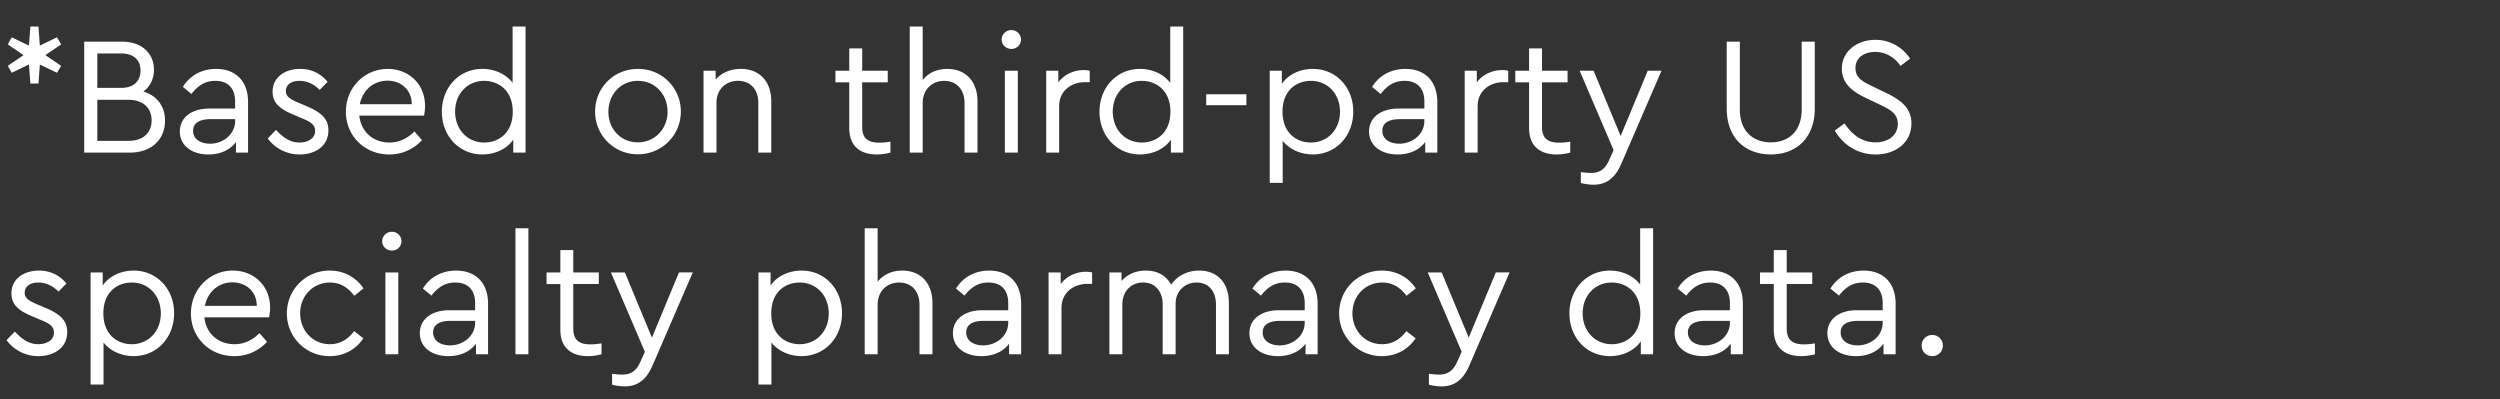 <svg width="202.195" height="32.283" viewBox="0 0 202.195 32.283" xmlns="http://www.w3.org/2000/svg"><rect x="0" y="0" width="202.195" height="32.283" fill="#333333" stroke="none"/><g fill="#fff"><path d="M4.948 3.589l-.34-.571-1.386.666-.11-1.536H2.46l-.122 1.536-1.386-.666-.327.57 1.278.87-1.278.87.327.558 1.386-.666.122 1.536h.653l.109-1.536 1.386.666.34-.558-1.278-.87zM11.595 7.408c.543-.408.856-1.02.856-1.767 0-1.305-.965-2.27-2.555-2.27H6.81v8.971h3.697c1.781 0 2.841-1.1 2.841-2.582 0-1.156-.639-2.026-1.753-2.352zM9.787 4.323c1.06 0 1.577.557 1.577 1.386 0 .83-.53 1.4-1.577 1.4H7.87V4.323zm.612 7.068H7.87V8.074H10.4c1.21 0 1.862.693 1.862 1.659 0 .978-.653 1.658-1.862 1.658zM17.48 5.573c-1.06 0-2.066.449-2.69 1.455l.692.57c.517-.666 1.101-1.06 1.93-1.06.98 0 1.604.557 1.604 1.672v.571h-2.093c-1.44 0-2.379.734-2.379 1.849 0 1.155.98 1.862 2.311 1.862.979 0 1.754-.367 2.23-1.006v.856h.978V8.264c0-1.78-1.074-2.69-2.583-2.69zm-.489 6.049c-.734 0-1.373-.34-1.373-1.047 0-.625.503-.938 1.427-.938h1.971V9.8c0 1.034-.937 1.822-2.025 1.822zM24.236 12.492c1.224 0 2.325-.653 2.325-1.944 0-.938-.571-1.454-1.754-1.957l-.612-.259c-.734-.312-1.073-.516-1.073-.965 0-.543.475-.829 1.1-.829.626 0 1.197.286 1.632.734l.639-.652c-.517-.64-1.265-1.047-2.216-1.047-1.21 0-2.23.653-2.23 1.849 0 .938.64 1.413 1.645 1.835l.64.272c.665.271 1.155.489 1.155 1.06 0 .598-.571.938-1.264.938-.802 0-1.36-.449-1.903-1.02l-.667.694a3.188 3.188 0 002.583 1.29zM34.376 8.564c0-1.768-1.318-2.99-3.017-2.99-1.903 0-3.385 1.535-3.385 3.465 0 1.944 1.509 3.453 3.507 3.453 1.088 0 1.985-.449 2.65-1.156l-.61-.706c-.545.543-1.197.897-2.026.897-1.305 0-2.297-.857-2.433-2.175h5.233c.027-.136.081-.435.081-.788zm-3.044-2.04c1.046 0 1.957.68 1.97 1.904h-4.2c.231-1.142 1.115-1.903 2.23-1.903zM41.458 2.148V6.7c-.53-.707-1.454-1.128-2.446-1.128-1.89 0-3.276 1.509-3.276 3.466 0 1.944 1.386 3.453 3.276 3.453 1.033 0 1.984-.449 2.5-1.196v1.046h.993V2.148zm-2.297 9.379c-1.36 0-2.351-1.06-2.351-2.501 0-1.441 1.005-2.488 2.351-2.488 1.142 0 2.31.761 2.31 2.501 0 1.74-1.168 2.488-2.31 2.488zM51.585 12.478c1.944 0 3.48-1.536 3.48-3.452a3.435 3.435 0 00-3.466-3.453c-1.944 0-3.467 1.509-3.467 3.453a3.432 3.432 0 003.453 3.452zm0-.965c-1.36 0-2.379-1.06-2.379-2.474 0-1.427 1.02-2.5 2.393-2.5 1.359 0 2.392 1.073 2.392 2.5 0 1.4-1.047 2.474-2.406 2.474zM59.918 5.573c-.857 0-1.564.326-2.04.856v-.706H56.9v6.62h1.047V8.304c0-1.033.72-1.767 1.74-1.767 1.019 0 1.644.72 1.644 1.767v4.037h1.047v-4.16c0-1.535-.897-2.609-2.46-2.609zM71.132 11.54c-.83 0-1.4-.271-1.4-1.264V6.661h2.066v-.938h-2.066V3.915h-1.047v1.808H67.57v.938h1.115v3.683c0 1.509.924 2.148 2.23 2.148a4.49 4.49 0 001.1-.15v-.883c-.34.054-.625.081-.883.081zM76.61 5.573c-.857 0-1.536.34-1.985.897V2.148h-1.047v10.194h1.047V8.32c0-1.033.72-1.78 1.74-1.78s1.645.733 1.645 1.78v4.023h1.046v-4.16c0-1.535-.897-2.609-2.446-2.609zM81.802 3.956a.763.763 0 00.775-.762.772.772 0 00-.775-.76.775.775 0 00-.788.76c0 .435.353.762.788.762zm-.53 8.386h1.047v-6.62h-1.047zM87.647 5.668c-.788 0-1.563.34-2.053.993v-.938h-.978v6.62h1.046V8.59c0-1.264 1.006-1.944 2.08-1.944h.394v-.924c-.136-.028-.271-.055-.489-.055zM94.647 2.148V6.7c-.53-.707-1.454-1.128-2.446-1.128-1.89 0-3.276 1.509-3.276 3.466 0 1.944 1.386 3.453 3.276 3.453 1.033 0 1.984-.449 2.5-1.196v1.046h.993V2.148zm-2.297 9.379c-1.36 0-2.351-1.06-2.351-2.501 0-1.441 1.005-2.488 2.351-2.488 1.142 0 2.311.761 2.311 2.501 0 1.74-1.169 2.488-2.31 2.488zM97.556 8.51h3.249v-.884h-3.249zM106.174 5.573c-1.033 0-1.984.449-2.501 1.21v-1.06h-.979v9.066h1.047v-3.398c.544.693 1.468 1.1 2.433 1.1 1.89 0 3.276-1.508 3.276-3.465 0-1.944-1.373-3.453-3.276-3.453zm-.15 5.954c-1.155 0-2.297-.761-2.297-2.501 0-1.74 1.156-2.488 2.298-2.488 1.359 0 2.351 1.06 2.351 2.501 0 1.441-1.006 2.488-2.351 2.488zM113.664 5.573c-1.06 0-2.066.449-2.692 1.455l.694.57c.516-.666 1.1-1.06 1.93-1.06.979 0 1.604.557 1.604 1.672v.571h-2.093c-1.441 0-2.38.734-2.38 1.849 0 1.155.98 1.862 2.312 1.862.978 0 1.753-.367 2.229-1.006v.856h.978V8.264c0-1.78-1.073-2.69-2.582-2.69zm-.49 6.049c-.734 0-1.372-.34-1.372-1.047 0-.625.503-.938 1.427-.938h1.97V9.8c0 1.034-.937 1.822-2.025 1.822zM121.493 5.668c-.788 0-1.563.34-2.052.993v-.938h-.979v6.62h1.047V8.59c0-1.264 1.006-1.944 2.08-1.944h.394v-.924c-.136-.028-.272-.055-.49-.055zM126.115 11.54c-.83 0-1.4-.271-1.4-1.264V6.661h2.066v-.938h-2.066V3.915h-1.047v1.808h-1.114v.938h1.114v3.683c0 1.509.925 2.148 2.23 2.148a4.49 4.49 0 001.1-.15v-.883c-.34.054-.625.081-.883.081zM133.265 5.723l-2.189 5.274-2.188-5.274h-1.128l2.745 6.415-.353.789c-.367.843-.856 1.06-1.495 1.06-.231 0-.49-.027-.802-.068v.884c.312.081.693.136 1.02.136 1.005 0 1.726-.49 2.242-1.672l3.262-7.544zM143.228 12.492c2.026 0 3.548-1.319 3.548-3.711v-5.41h-1.06v5.478c0 1.808-1.101 2.664-2.488 2.664-1.4 0-2.514-.856-2.514-2.664V3.371h-1.06v5.41c0 2.392 1.508 3.71 3.574 3.71zM151.697 12.492c1.658 0 2.895-.992 2.895-2.501 0-1.224-.788-1.876-2.093-2.501l-.993-.476c-.815-.394-1.44-.693-1.44-1.509 0-.883.76-1.305 1.59-1.305.816 0 1.563.408 2.053 1.128l.774-.584a3.32 3.32 0 00-2.813-1.522c-1.455 0-2.705.91-2.705 2.337 0 1.333 1.087 1.958 2.025 2.406l1.006.476c.883.422 1.495.748 1.495 1.577 0 .91-.748 1.495-1.808 1.495-1.155 0-1.957-.707-2.5-1.536l-.79.585c.694 1.182 1.877 1.93 3.304 1.93z"/></g><g fill="#fff"><path d="M3.113 28.803c1.223 0 2.324-.652 2.324-1.943 0-.938-.57-1.455-1.753-1.958l-.612-.258c-.734-.313-1.074-.517-1.074-.965 0-.544.476-.83 1.101-.83s1.196.286 1.631.735l.64-.653c-.517-.639-1.265-1.046-2.216-1.046-1.21 0-2.23.652-2.23 1.848 0 .938.64 1.414 1.645 1.835l.639.272c.666.272 1.155.49 1.155 1.06 0 .598-.57.938-1.264.938-.802 0-1.36-.448-1.903-1.02l-.666.694a3.188 3.188 0 002.583 1.291zM10.806 21.885c-1.033 0-1.984.448-2.5 1.21v-1.06h-.98V31.1h1.047v-3.399c.544.694 1.468 1.101 2.433 1.101 1.89 0 3.276-1.508 3.276-3.466 0-1.944-1.373-3.452-3.276-3.452zm-.15 5.953c-1.155 0-2.296-.76-2.296-2.5s1.155-2.488 2.297-2.488c1.36 0 2.351 1.06 2.351 2.5 0 1.442-1.005 2.488-2.351 2.488zM21.844 24.875c0-1.767-1.319-2.99-3.018-2.99-1.903 0-3.384 1.536-3.384 3.466 0 1.944 1.508 3.452 3.507 3.452 1.087 0 1.984-.448 2.65-1.155l-.612-.707c-.543.544-1.196.897-2.025.897-1.305 0-2.297-.856-2.433-2.175h5.233c.027-.136.082-.435.082-.788zm-3.045-2.039c1.047 0 1.957.68 1.971 1.903h-4.2c.23-1.142 1.114-1.903 2.229-1.903zM26.67 28.803c1.182 0 2.133-.57 2.718-1.44l-.748-.585c-.49.652-1.114 1.06-1.957 1.06-1.387 0-2.406-1.1-2.406-2.5 0-1.387 1.02-2.488 2.406-2.488.856 0 1.481.421 1.97 1.074l.748-.599c-.584-.87-1.536-1.44-2.732-1.44a3.435 3.435 0 00-3.466 3.452 3.438 3.438 0 003.466 3.466zM31.699 20.267a.763.763 0 00.774-.761.772.772 0 00-.774-.761.775.775 0 00-.789.76c0 .436.354.762.789.762zm-.53 8.387h1.046v-6.62H31.17zM36.891 21.885c-1.06 0-2.066.448-2.691 1.454l.693.57c.517-.665 1.101-1.06 1.93-1.06.979 0 1.604.558 1.604 1.673v.57h-2.093c-1.441 0-2.379.735-2.379 1.85 0 1.155.979 1.861 2.31 1.861.98 0 1.754-.367 2.23-1.006v.857h.979v-4.078c0-1.78-1.074-2.691-2.583-2.691zm-.49 6.048c-.733 0-1.372-.34-1.372-1.046 0-.626.503-.938 1.427-.938h1.971v.163c0 1.033-.938 1.821-2.025 1.821zM41.69 28.654h1.046V18.459H41.69zM47.765 27.852c-.829 0-1.4-.272-1.4-1.264v-3.616h2.067v-.938h-2.067v-1.808H45.32v1.808h-1.115v.938h1.115v3.684c0 1.508.924 2.147 2.229 2.147a4.49 4.49 0 001.101-.15v-.883c-.34.055-.625.082-.884.082zM54.915 22.034l-2.188 5.274-2.189-5.274H49.41l2.746 6.416-.353.788c-.367.843-.857 1.06-1.496 1.06-.23 0-.489-.027-.802-.067v.883c.313.082.694.136 1.02.136 1.006 0 1.726-.49 2.243-1.672l3.262-7.544zM64.825 21.885c-1.034 0-1.985.448-2.502 1.21v-1.06h-.978V31.1h1.046v-3.399c.544.694 1.468 1.101 2.434 1.101 1.889 0 3.275-1.508 3.275-3.466 0-1.944-1.372-3.452-3.275-3.452zm-.15 5.953c-1.155 0-2.297-.76-2.297-2.5s1.155-2.488 2.297-2.488c1.36 0 2.352 1.06 2.352 2.5 0 1.442-1.006 2.488-2.352 2.488zM72.967 21.885c-.857 0-1.536.34-1.985.897v-4.323h-1.047v10.195h1.047V24.63c0-1.033.72-1.78 1.74-1.78s1.645.734 1.645 1.78v4.024h1.046v-4.16c0-1.536-.897-2.61-2.446-2.61zM80.008 21.885c-1.06 0-2.066.448-2.692 1.454l.694.57c.516-.665 1.1-1.06 1.93-1.06.979 0 1.604.558 1.604 1.673v.57H79.45c-1.441 0-2.38.735-2.38 1.85 0 1.155.98 1.861 2.312 1.861.978 0 1.753-.367 2.229-1.006v.857h.978v-4.078c0-1.78-1.073-2.691-2.582-2.691zm-.49 6.048c-.734 0-1.372-.34-1.372-1.046 0-.626.503-.938 1.427-.938h1.97v.163c0 1.033-.937 1.821-2.025 1.821zM87.837 21.98c-.788 0-1.563.34-2.052.992v-.938h-.979v6.62h1.047v-3.752c0-1.264 1.006-1.944 2.08-1.944h.394v-.924c-.136-.027-.272-.054-.49-.054zM96.985 21.885c-1.02 0-1.808.475-2.27 1.141-.367-.693-1.046-1.141-2.039-1.141-.829 0-1.508.312-1.97.842v-.693h-.98v6.62h1.047V24.63c0-1.046.68-1.78 1.686-1.78.979 0 1.577.734 1.577 1.78v4.024h1.046v-4.119c0-.924.694-1.685 1.7-1.685.992 0 1.563.734 1.563 1.78v4.024h1.046v-4.16c0-1.536-.856-2.61-2.406-2.61zM103.986 21.885c-1.06 0-2.066.448-2.692 1.454l.694.57c.516-.665 1.1-1.06 1.93-1.06.978 0 1.604.558 1.604 1.673v.57h-2.094c-1.44 0-2.378.735-2.378 1.85 0 1.155.978 1.861 2.31 1.861.98 0 1.754-.367 2.23-1.006v.857h.978v-4.078c0-1.78-1.074-2.691-2.582-2.691zm-.49 6.048c-.734 0-1.373-.34-1.373-1.046 0-.626.503-.938 1.428-.938h1.97v.163c0 1.033-.937 1.821-2.025 1.821zM111.774 28.803c1.183 0 2.135-.57 2.719-1.44l-.748-.585c-.489.652-1.114 1.06-1.957 1.06-1.386 0-2.406-1.1-2.406-2.5 0-1.387 1.02-2.488 2.406-2.488.856 0 1.482.421 1.971 1.074l.748-.599c-.585-.87-1.536-1.44-2.733-1.44a3.435 3.435 0 00-3.466 3.452 3.438 3.438 0 003.466 3.466zM120.977 22.034l-2.189 5.274-2.188-5.274h-1.128l2.745 6.416-.353.788c-.367.843-.856 1.06-1.495 1.06-.231 0-.49-.027-.802-.067v.883c.312.082.693.136 1.02.136 1.005 0 1.726-.49 2.242-1.672l3.262-7.544zM132.653 18.46v4.553c-.53-.707-1.454-1.128-2.447-1.128-1.889 0-3.275 1.508-3.275 3.466 0 1.944 1.386 3.452 3.275 3.452 1.033 0 1.985-.448 2.501-1.196v1.047h.993V18.459zm-2.297 9.378c-1.36 0-2.352-1.06-2.352-2.5 0-1.442 1.006-2.488 2.352-2.488 1.142 0 2.31.76 2.31 2.5s-1.168 2.488-2.31 2.488zM138.376 21.885c-1.06 0-2.066.448-2.692 1.454l.694.57c.516-.665 1.1-1.06 1.93-1.06.978 0 1.604.558 1.604 1.673v.57h-2.094c-1.44 0-2.378.735-2.378 1.85 0 1.155.978 1.861 2.31 1.861.98 0 1.754-.367 2.23-1.006v.857h.978v-4.078c0-1.78-1.073-2.691-2.582-2.691zm-.49 6.048c-.734 0-1.373-.34-1.373-1.046 0-.626.503-.938 1.428-.938h1.97v.163c0 1.033-.937 1.821-2.025 1.821zM145.906 27.852c-.829 0-1.4-.272-1.4-1.264v-3.616h2.066v-.938h-2.066v-1.808h-1.047v1.808h-1.114v.938h1.114v3.684c0 1.508.925 2.147 2.23 2.147a4.49 4.49 0 001.1-.15v-.883c-.34.055-.625.082-.883.082zM150.732 21.885c-1.06 0-2.066.448-2.692 1.454l.694.57c.516-.665 1.1-1.06 1.93-1.06.978 0 1.604.558 1.604 1.673v.57h-2.094c-1.44 0-2.378.735-2.378 1.85 0 1.155.978 1.861 2.31 1.861.98 0 1.754-.367 2.23-1.006v.857h.978v-4.078c0-1.78-1.074-2.691-2.582-2.691zm-.49 6.048c-.734 0-1.373-.34-1.373-1.046 0-.626.503-.938 1.428-.938h1.97v.163c0 1.033-.937 1.821-2.025 1.821zM156.278 28.803a.844.844 0 00.856-.856.844.844 0 00-.856-.856.844.844 0 00-.857.856c0 .503.394.856.857.856z"/></g></svg>